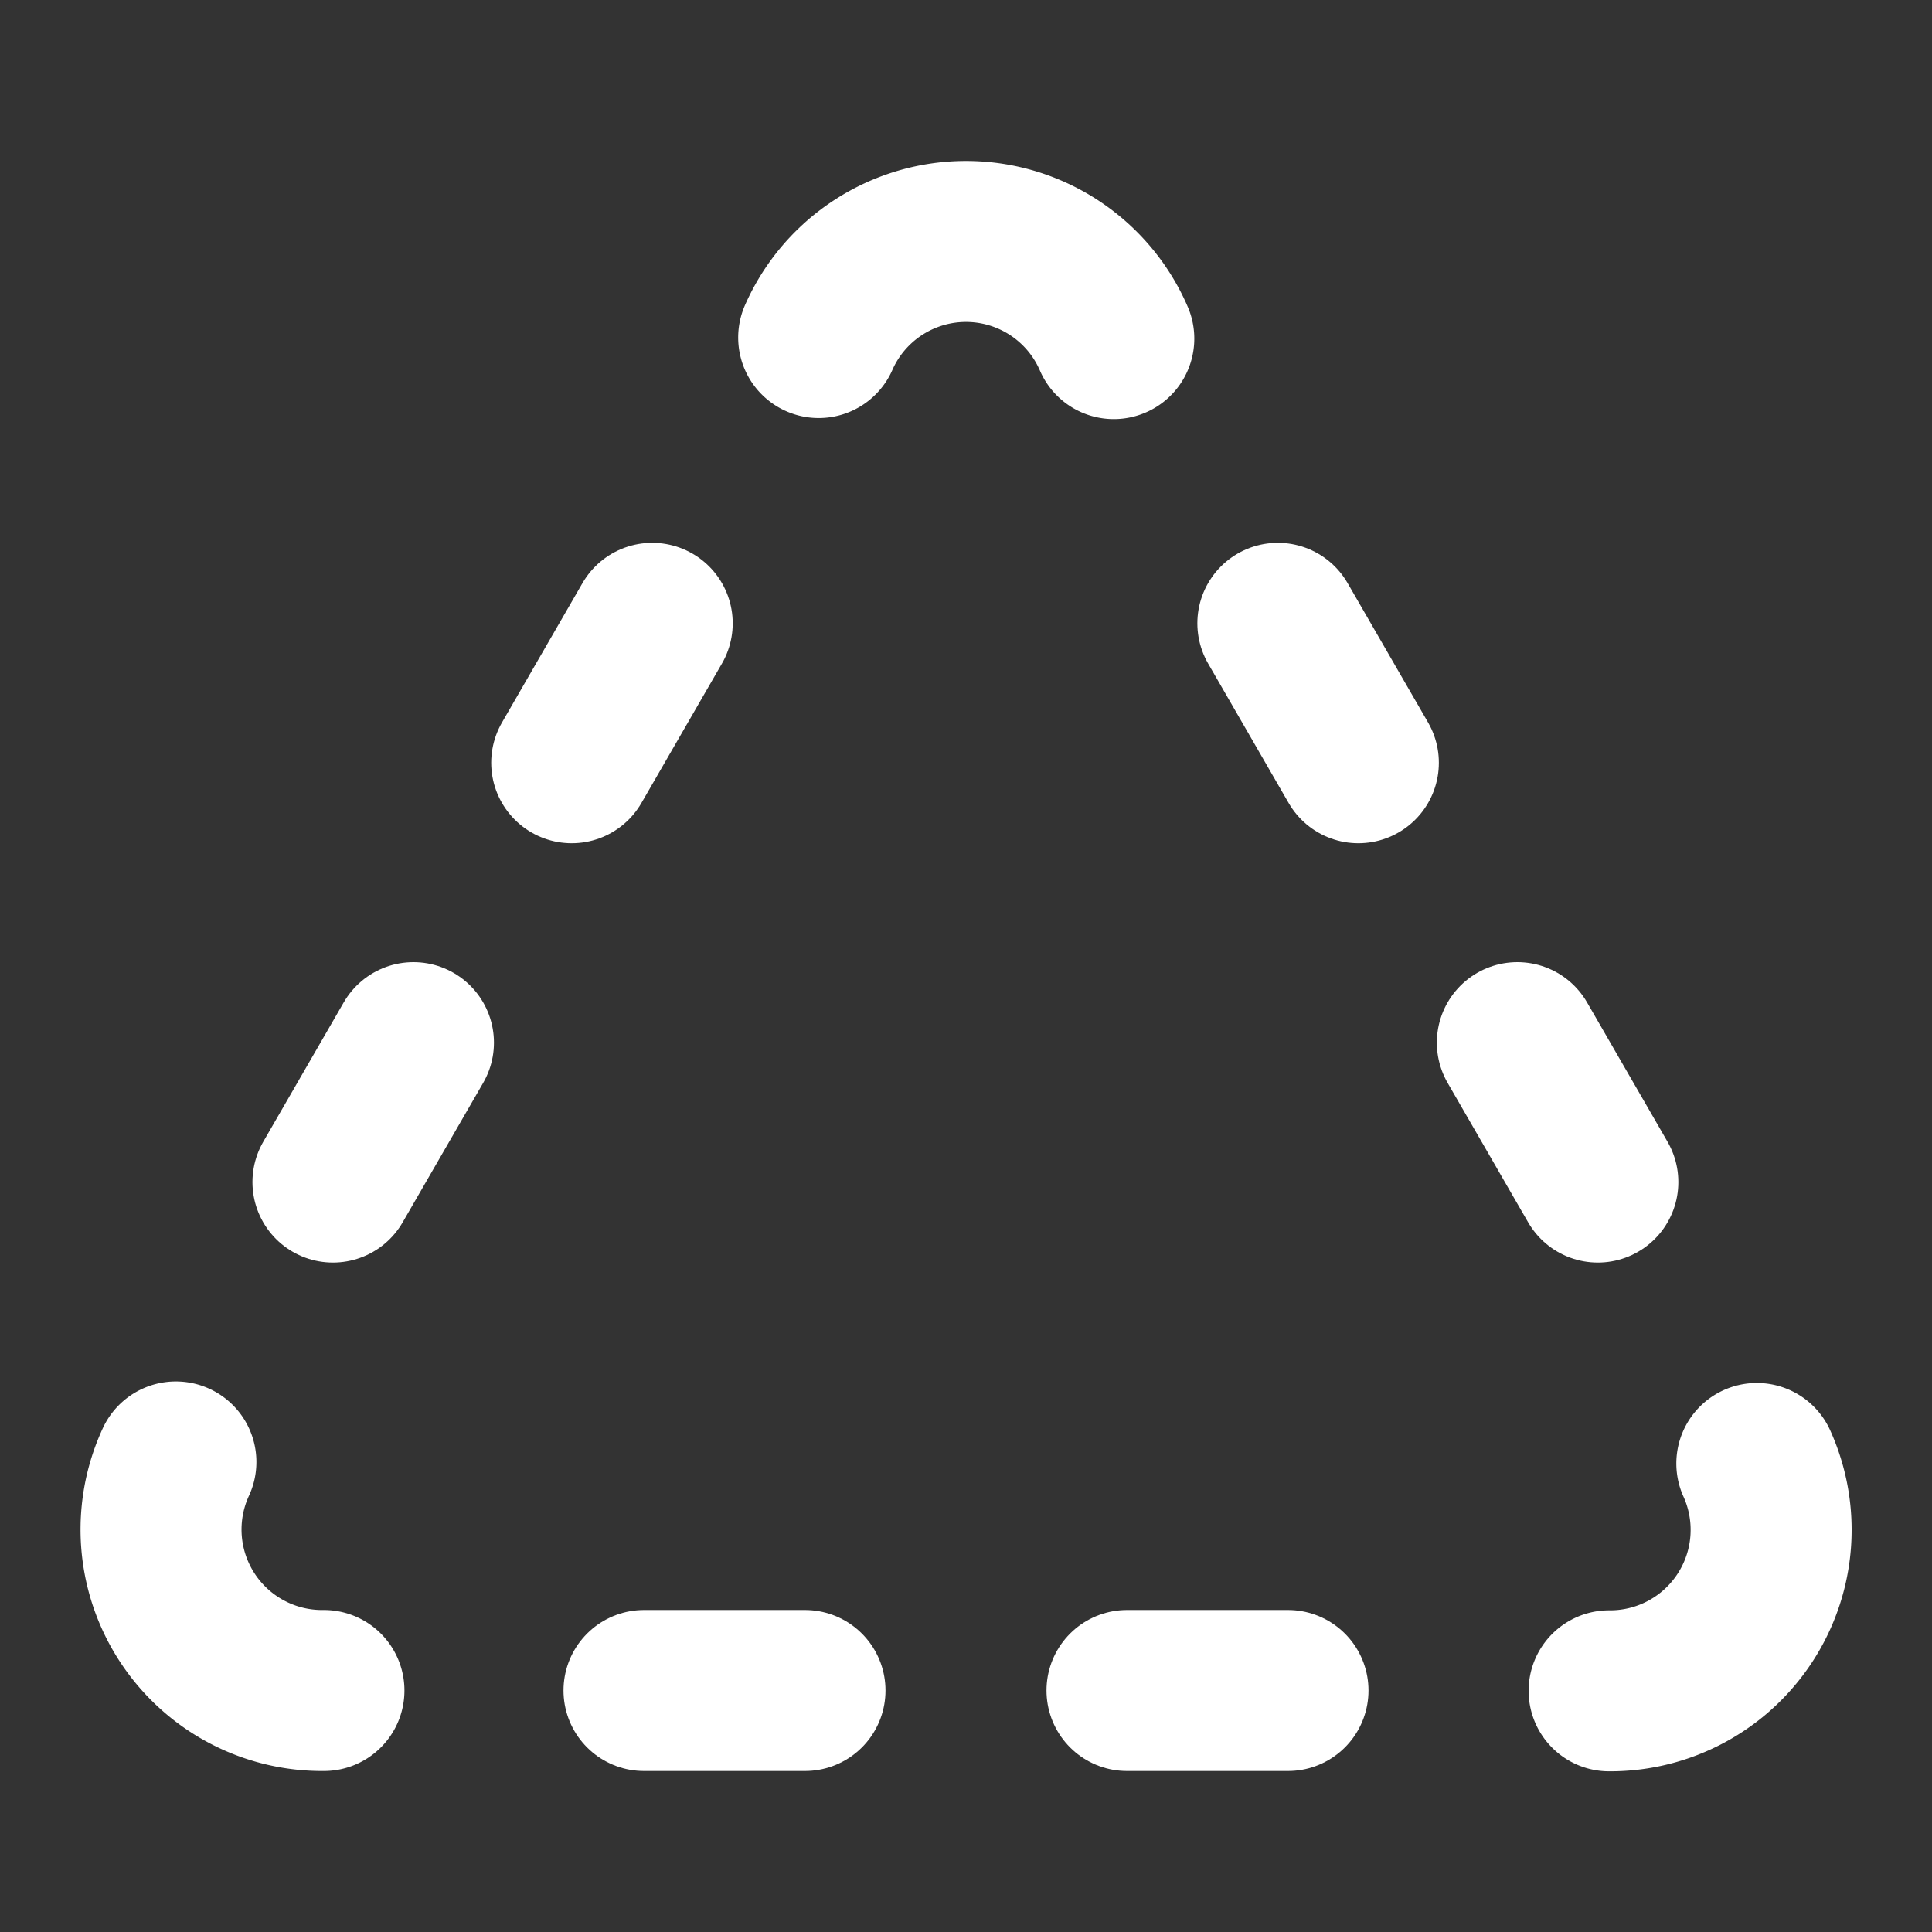 <svg xmlns="http://www.w3.org/2000/svg" width="24" height="24" viewBox="0 0 24 24" fill="none" stroke="#ffffff" stroke-width="2" stroke-linecap="round" stroke-linejoin="round" class="lucide lucide-triangle-dashed-icon lucide-triangle-dashed"><rect x="0" y="0" width="24" height="24" fill="#333333" stroke="none"/><path d="M10.17 4.193a2 2 0 0 1 3.666.013"/><path d="M14 21h2"/><path d="m15.874 7.743 1 1.732"/><path d="m18.849 12.952 1 1.732"/><path d="M21.824 18.18a2 2 0 0 1-1.835 2.824"/><path d="M4.024 21a2 2 0 0 1-1.839-2.839"/><path d="m5.136 12.952-1 1.732"/><path d="M8 21h2"/><path d="m8.102 7.743-1 1.732"/></svg>
